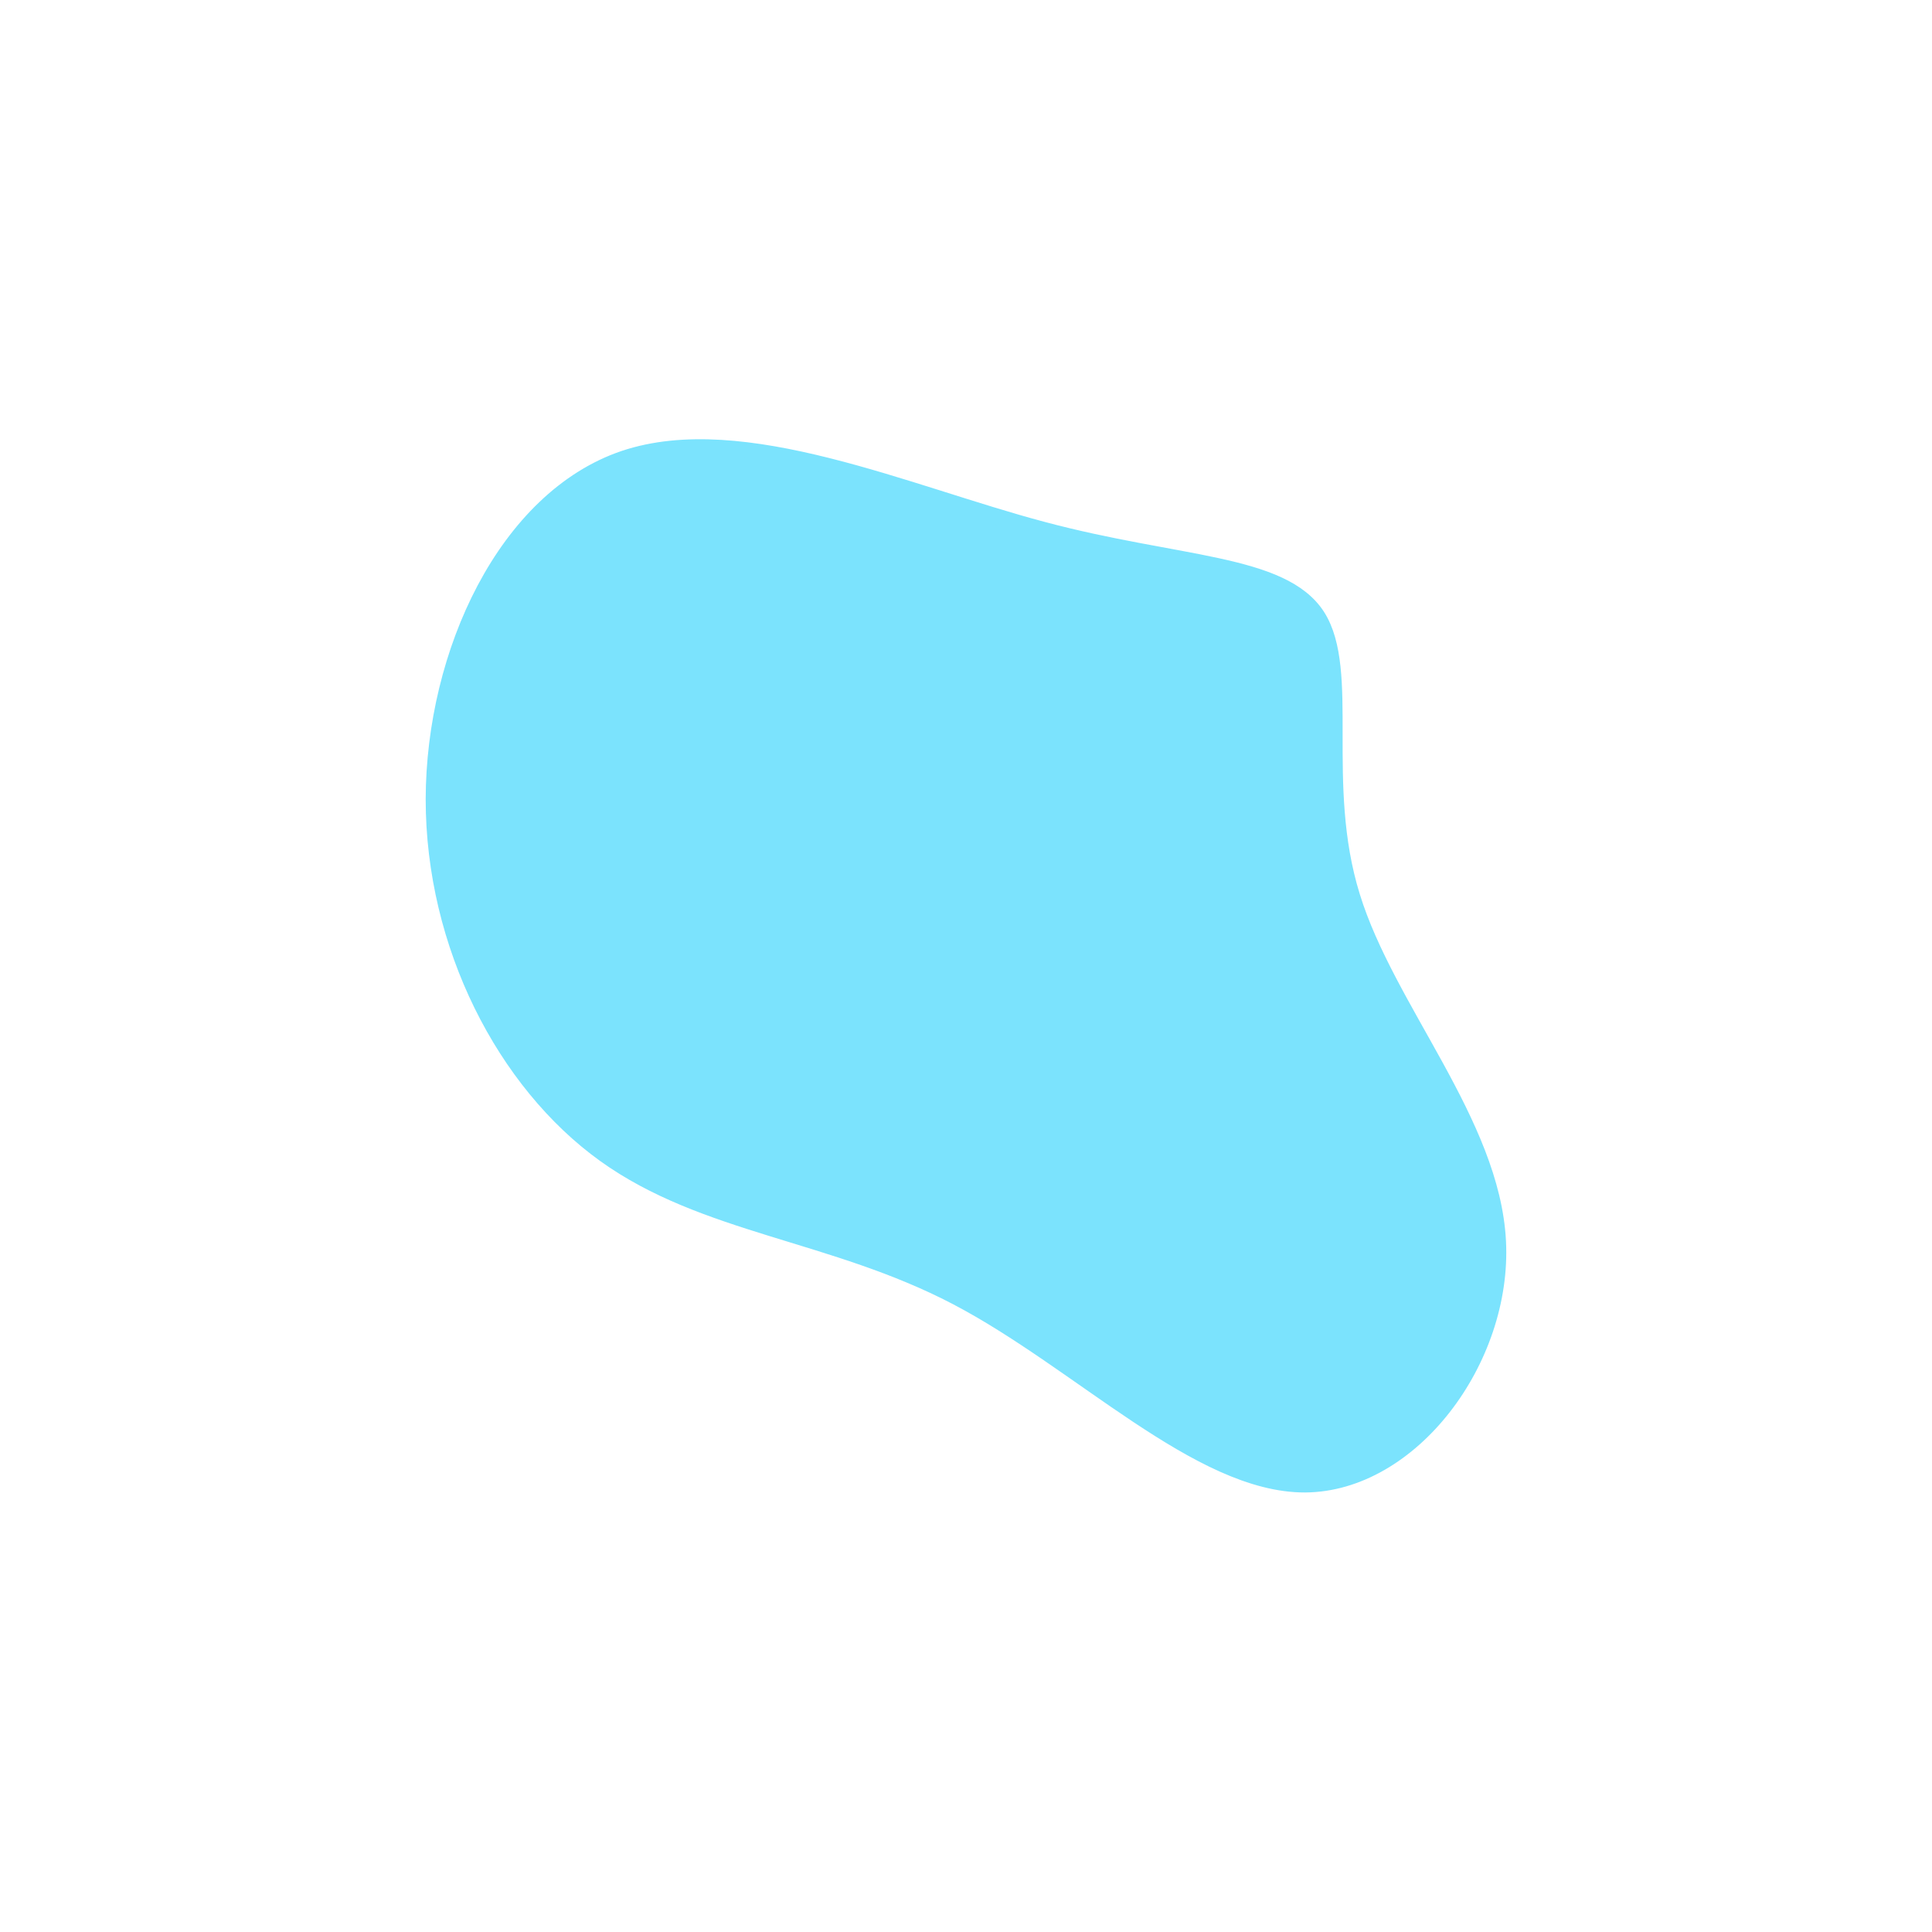 <?xml version="1.0" encoding="utf-8"?>
<!-- Generator: Adobe Illustrator 23.1.1, SVG Export Plug-In . SVG Version: 6.00 Build 0)  -->
<svg version="1.1" id="malibu" xmlns="http://www.w3.org/2000/svg" xmlns:xlink="http://www.w3.org/1999/xlink" x="0px" y="0px"
	 viewBox="0 0 600 600" style="enable-background:new 0 0 600 600;" xml:space="preserve">
<style type="text/css">
	.st0{fill:#7BE3FD;stroke:#7BE3FD;stroke-width:5;stroke-linecap:round;stroke-miterlimit:10;}
</style>
<g transform="translate(300,300)">
	<path class="st0 animation" d="M109.1-108.6c10.8,17-0.1,51.9,10.8,87c10.8,35.1,43.4,70.2,45.3,107.1c1.9,36.8-27,75.3-59.9,75.5
		c-32.9,0.1-69.8-38.1-108.2-58.2s-78.3-22-109.3-44.3s-53.1-65-53.1-110.3c0.1-45.4,22.5-93.4,59.2-105.8
		c36.8-12.3,88,11,129.9,22.1C65.7-124.3,98.2-125.5,109.1-108.6z"/>
</g>
</svg>
